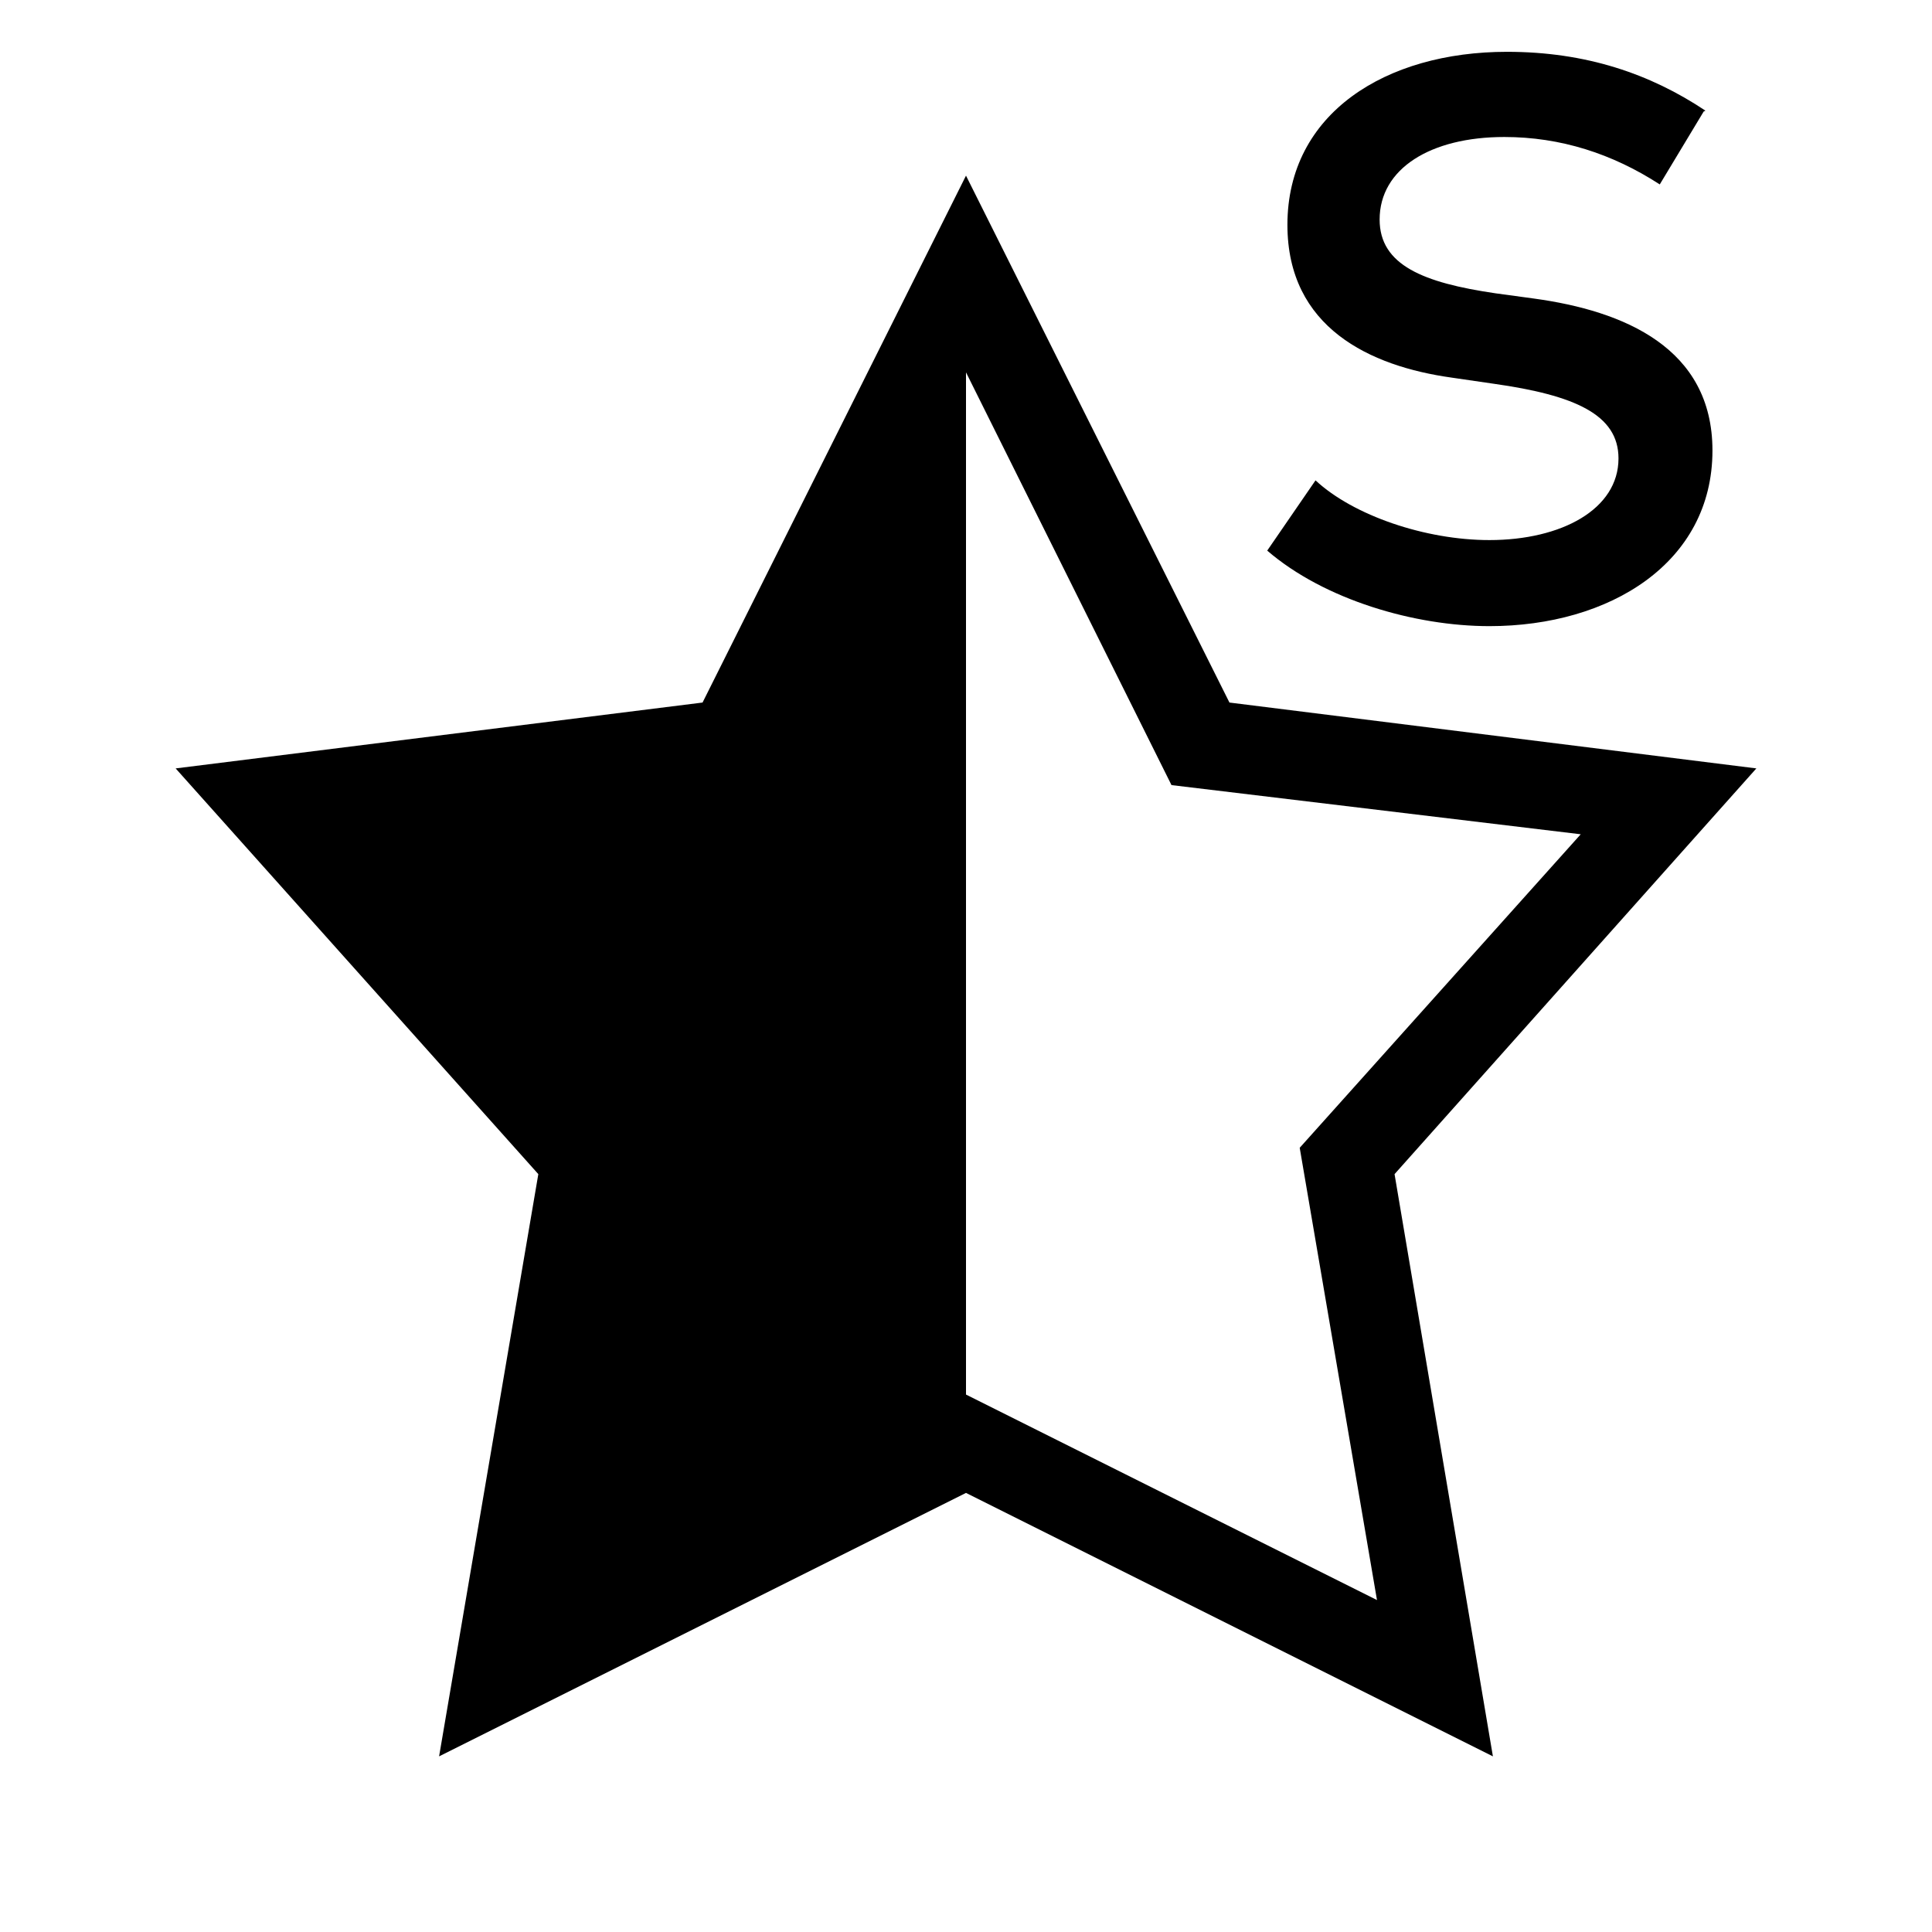 <svg xmlns="http://www.w3.org/2000/svg" width="22" height="22"><path d="M11 2L8 8l-6 .75 4.13 4.62L5 20l6-3 6 3-1.12-6.63L20 8.75 14 8l-3-6zm0 2.24l2.34 4.7L18 9.5l-3.2 3.57.88 5.15L11 15.88V4.24zm8.4-2.97l-.5.83c-.54-.35-1.13-.54-1.77-.54-.84 0-1.42.36-1.42.94 0 .52.5.72 1.32.84l.44.06c1.02.14 2.03.56 2.03 1.73 0 1.28-1.17 2-2.54 2-.85 0-1.88-.3-2.53-.86l.55-.8c.43.4 1.25.68 1.98.68.82 0 1.47-.35 1.47-.93 0-.5-.5-.72-1.42-.85l-.48-.07c-.93-.13-1.87-.57-1.87-1.74 0-1.27 1.12-1.97 2.5-1.97.9 0 1.63.25 2.26.67z"/></svg>